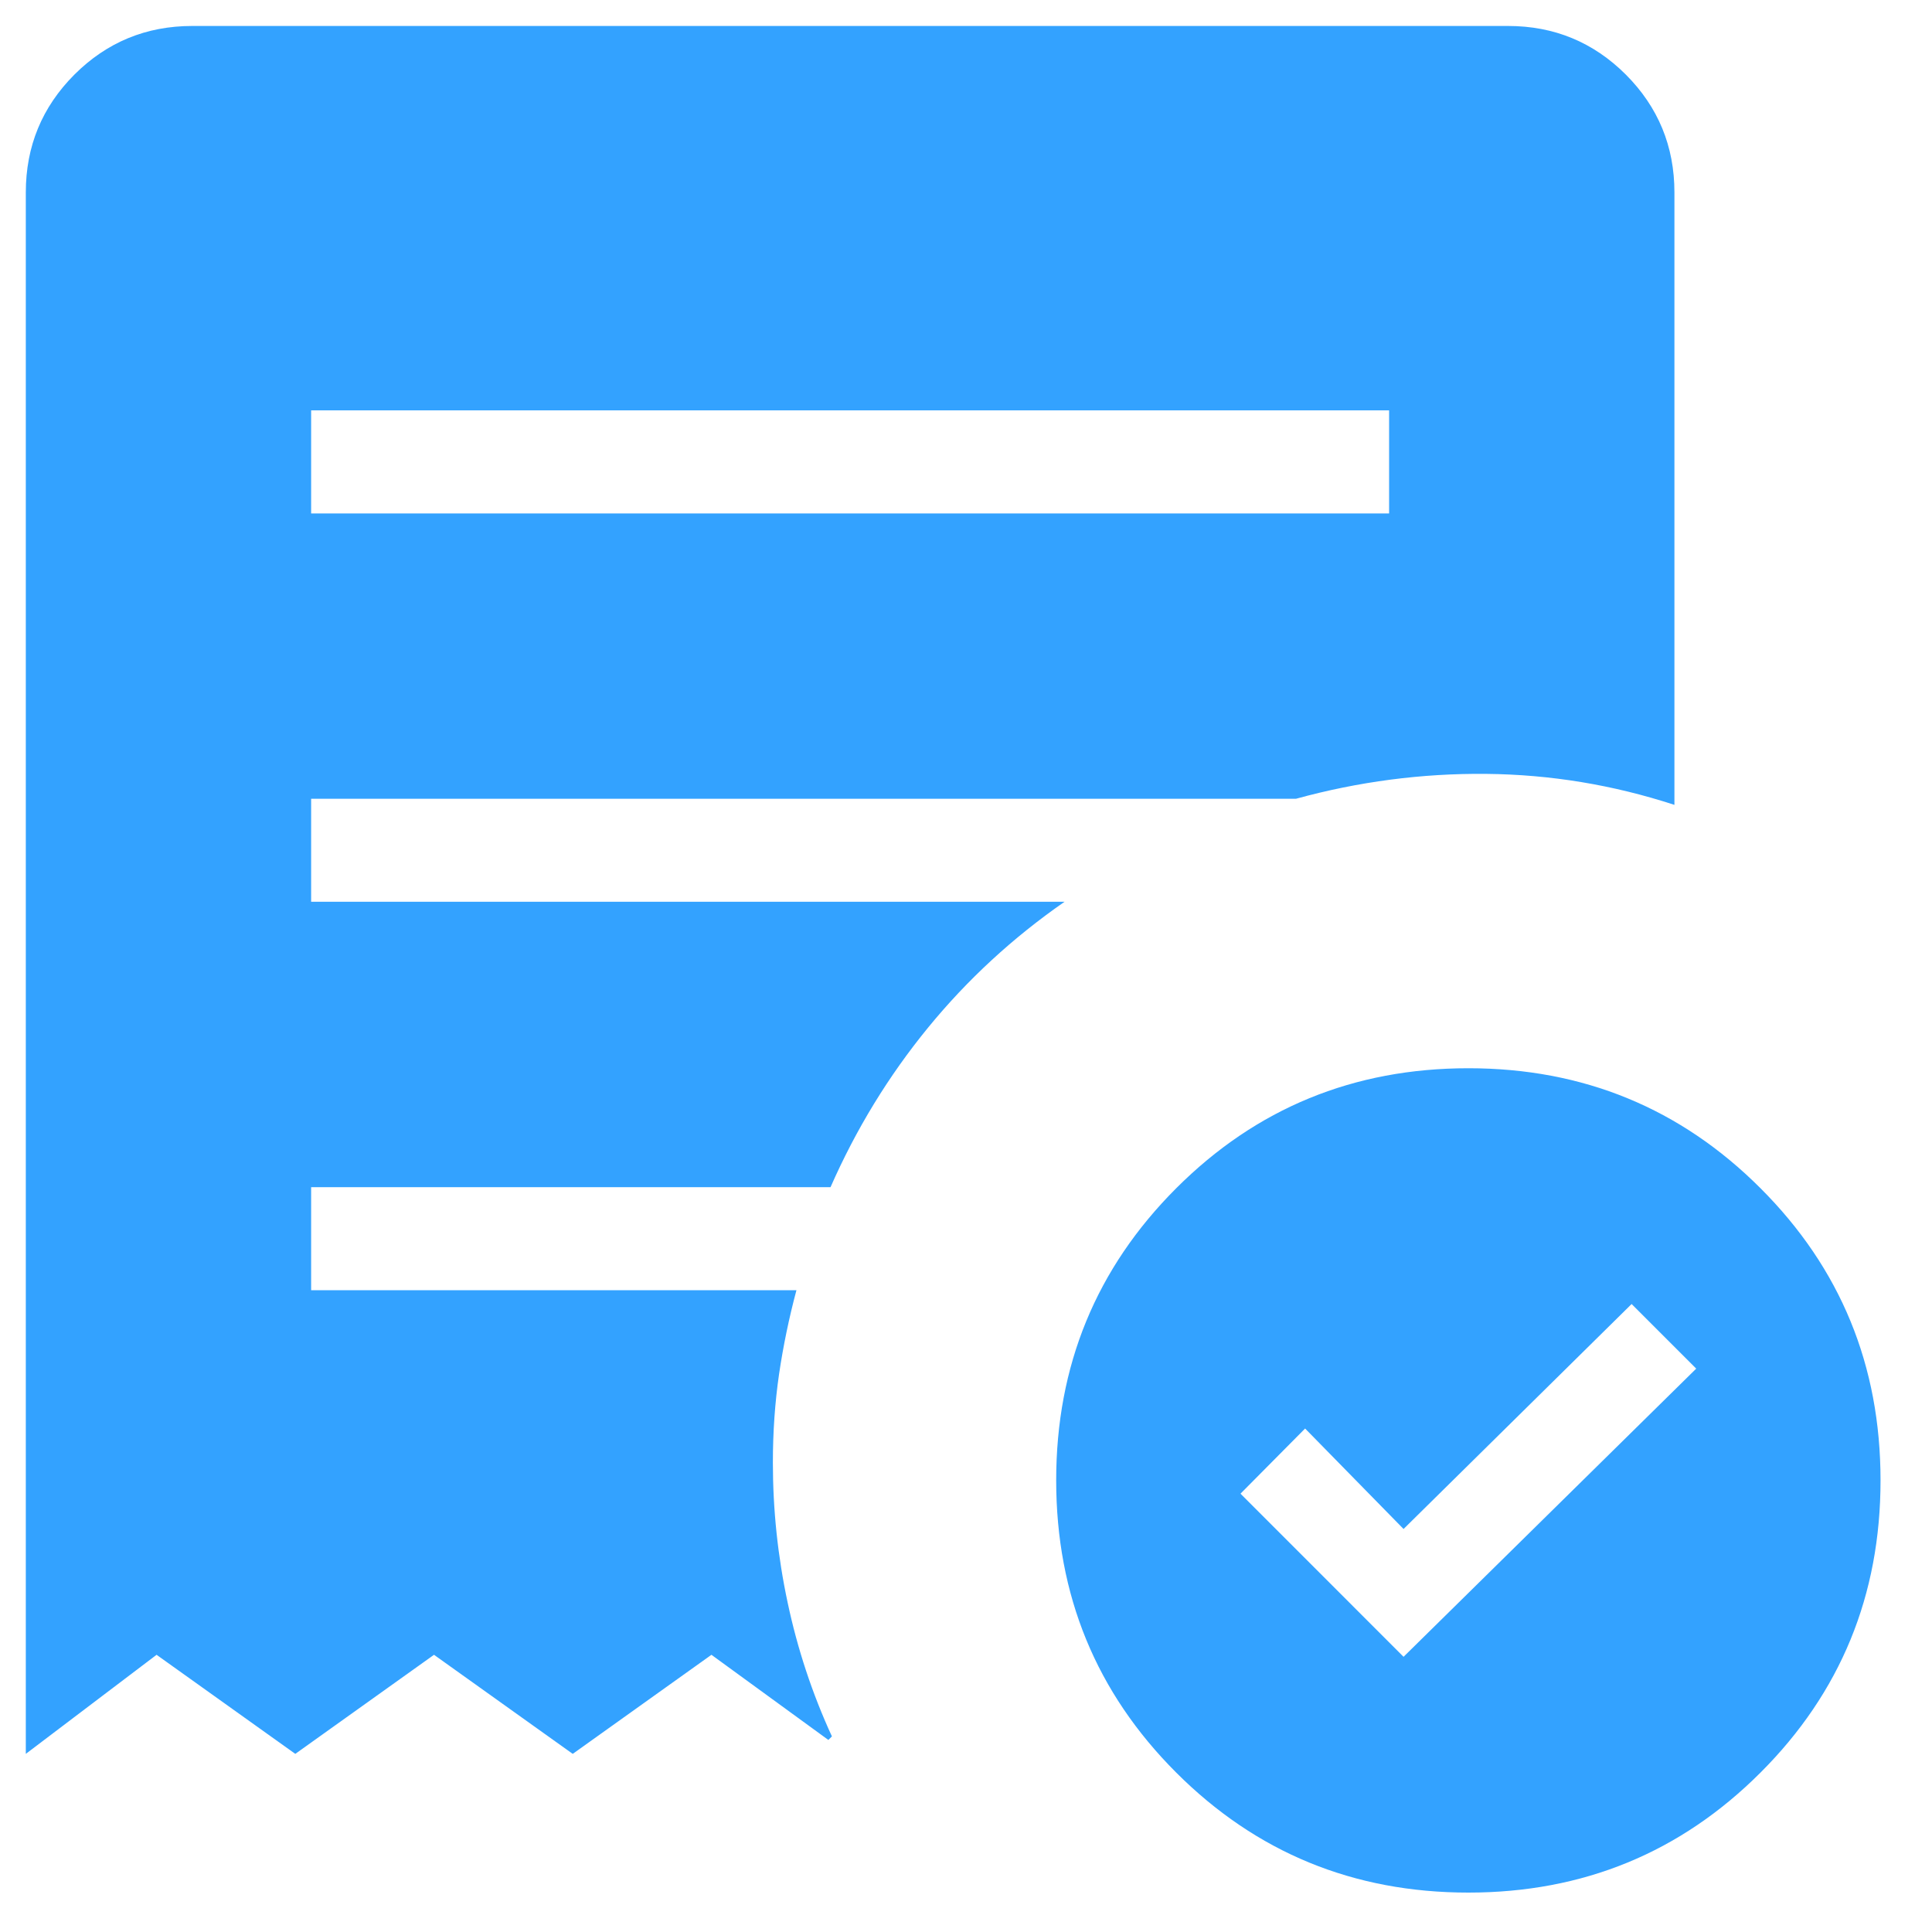 <svg width="25" height="25" viewBox="0 0 25 25" fill="none" xmlns="http://www.w3.org/2000/svg">
<path d="M18.162 21.439L21.949 17.71L21.113 16.874L18.162 19.785L16.888 18.485L16.052 19.328L18.162 21.439ZM4.026 6.644H17.975V5.31H4.026V6.644ZM19.001 24.49C17.515 24.49 16.255 23.972 15.22 22.937C14.185 21.902 13.667 20.642 13.667 19.156C13.667 17.671 14.185 16.411 15.22 15.376C16.255 14.341 17.515 13.823 19.001 13.823C20.486 13.823 21.746 14.341 22.781 15.376C23.817 16.411 24.334 17.671 24.334 19.156C24.334 20.642 23.817 21.902 22.781 22.937C21.746 23.972 20.486 24.49 19.001 24.49ZM0.334 22.695V2.49C0.334 1.893 0.544 1.385 0.963 0.965C1.383 0.546 1.891 0.336 2.488 0.336H19.514C20.11 0.336 20.618 0.546 21.038 0.965C21.457 1.385 21.667 1.893 21.667 2.49V10.415C20.874 10.156 20.062 10.022 19.23 10.014C18.398 10.006 17.578 10.114 16.77 10.336H4.026V11.669H13.775C13.107 12.133 12.517 12.676 12.007 13.3C11.497 13.924 11.077 14.611 10.747 15.362H4.026V16.695H10.306C10.21 17.054 10.135 17.416 10.081 17.781C10.028 18.146 10.001 18.527 10.001 18.926C10.001 19.534 10.064 20.138 10.192 20.737C10.319 21.336 10.51 21.914 10.765 22.469L10.719 22.515L9.206 21.413L7.411 22.695L5.616 21.413L3.821 22.695L2.026 21.413L0.334 22.695Z" fill="#33A2FF"/>
</svg>
